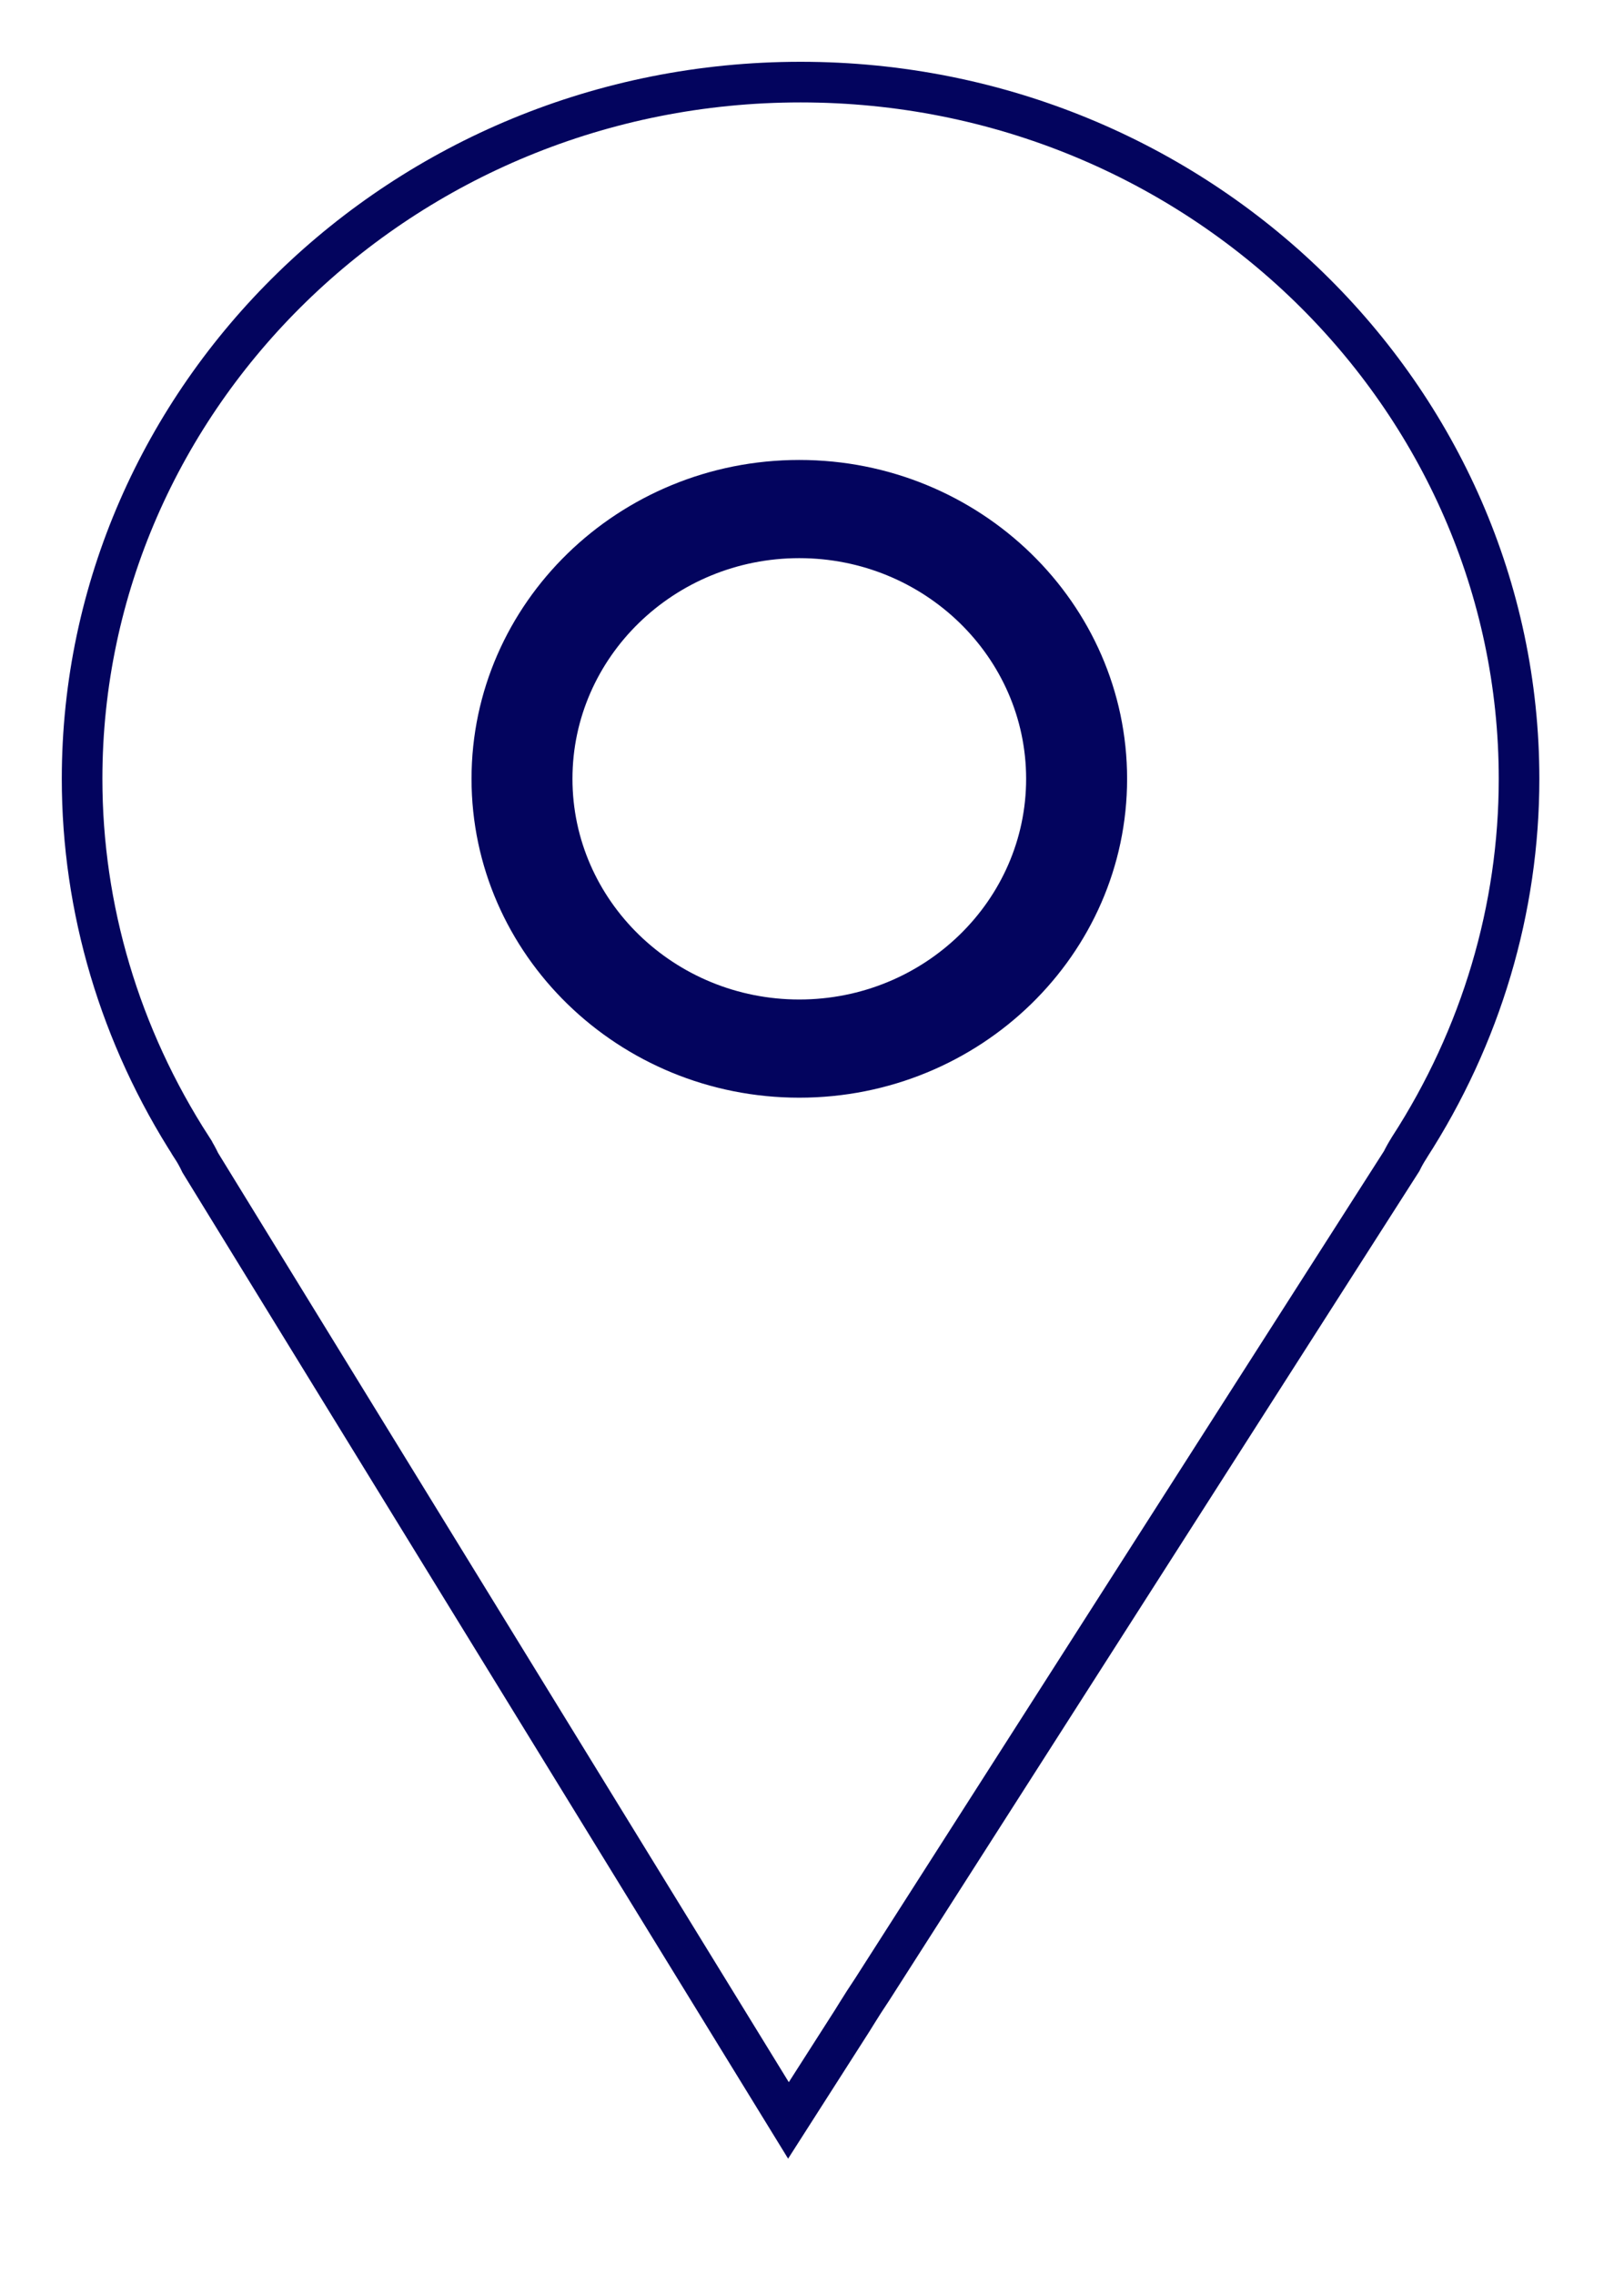 <?xml version="1.0" encoding="UTF-8"?> <svg xmlns="http://www.w3.org/2000/svg" width="40" height="56" viewBox="0 0 40 56" fill="none"> <path d="M4.726 28.249L4.726 28.248C2.953 25.504 2.022 22.366 2.022 19.172C2.022 9.77 9.908 2.021 19.719 2.021C29.528 2.021 37.415 9.769 37.415 19.172C37.415 22.368 36.484 25.506 34.711 28.248L34.709 28.253C34.64 28.36 34.578 28.47 34.524 28.581L21.487 48.963C21.314 49.221 21.243 49.335 21.092 49.576C21.062 49.624 21.03 49.676 20.993 49.736L19.42 52.195L4.934 28.623C4.873 28.494 4.804 28.369 4.726 28.249Z" stroke="#03045E"></path> <path d="M27.761 19.171C27.761 14.843 24.139 11.322 19.687 11.322C15.236 11.322 11.614 14.843 11.614 19.171C11.614 23.499 15.236 27.02 19.687 27.02C24.139 27.02 27.761 23.499 27.761 19.171ZM14.1 19.171C14.1 16.176 16.607 13.739 19.687 13.739C22.768 13.739 25.274 16.176 25.274 19.171C25.274 22.166 22.769 24.603 19.687 24.603C16.606 24.603 14.1 22.166 14.1 19.171Z" fill="#03045E"></path> </svg> 